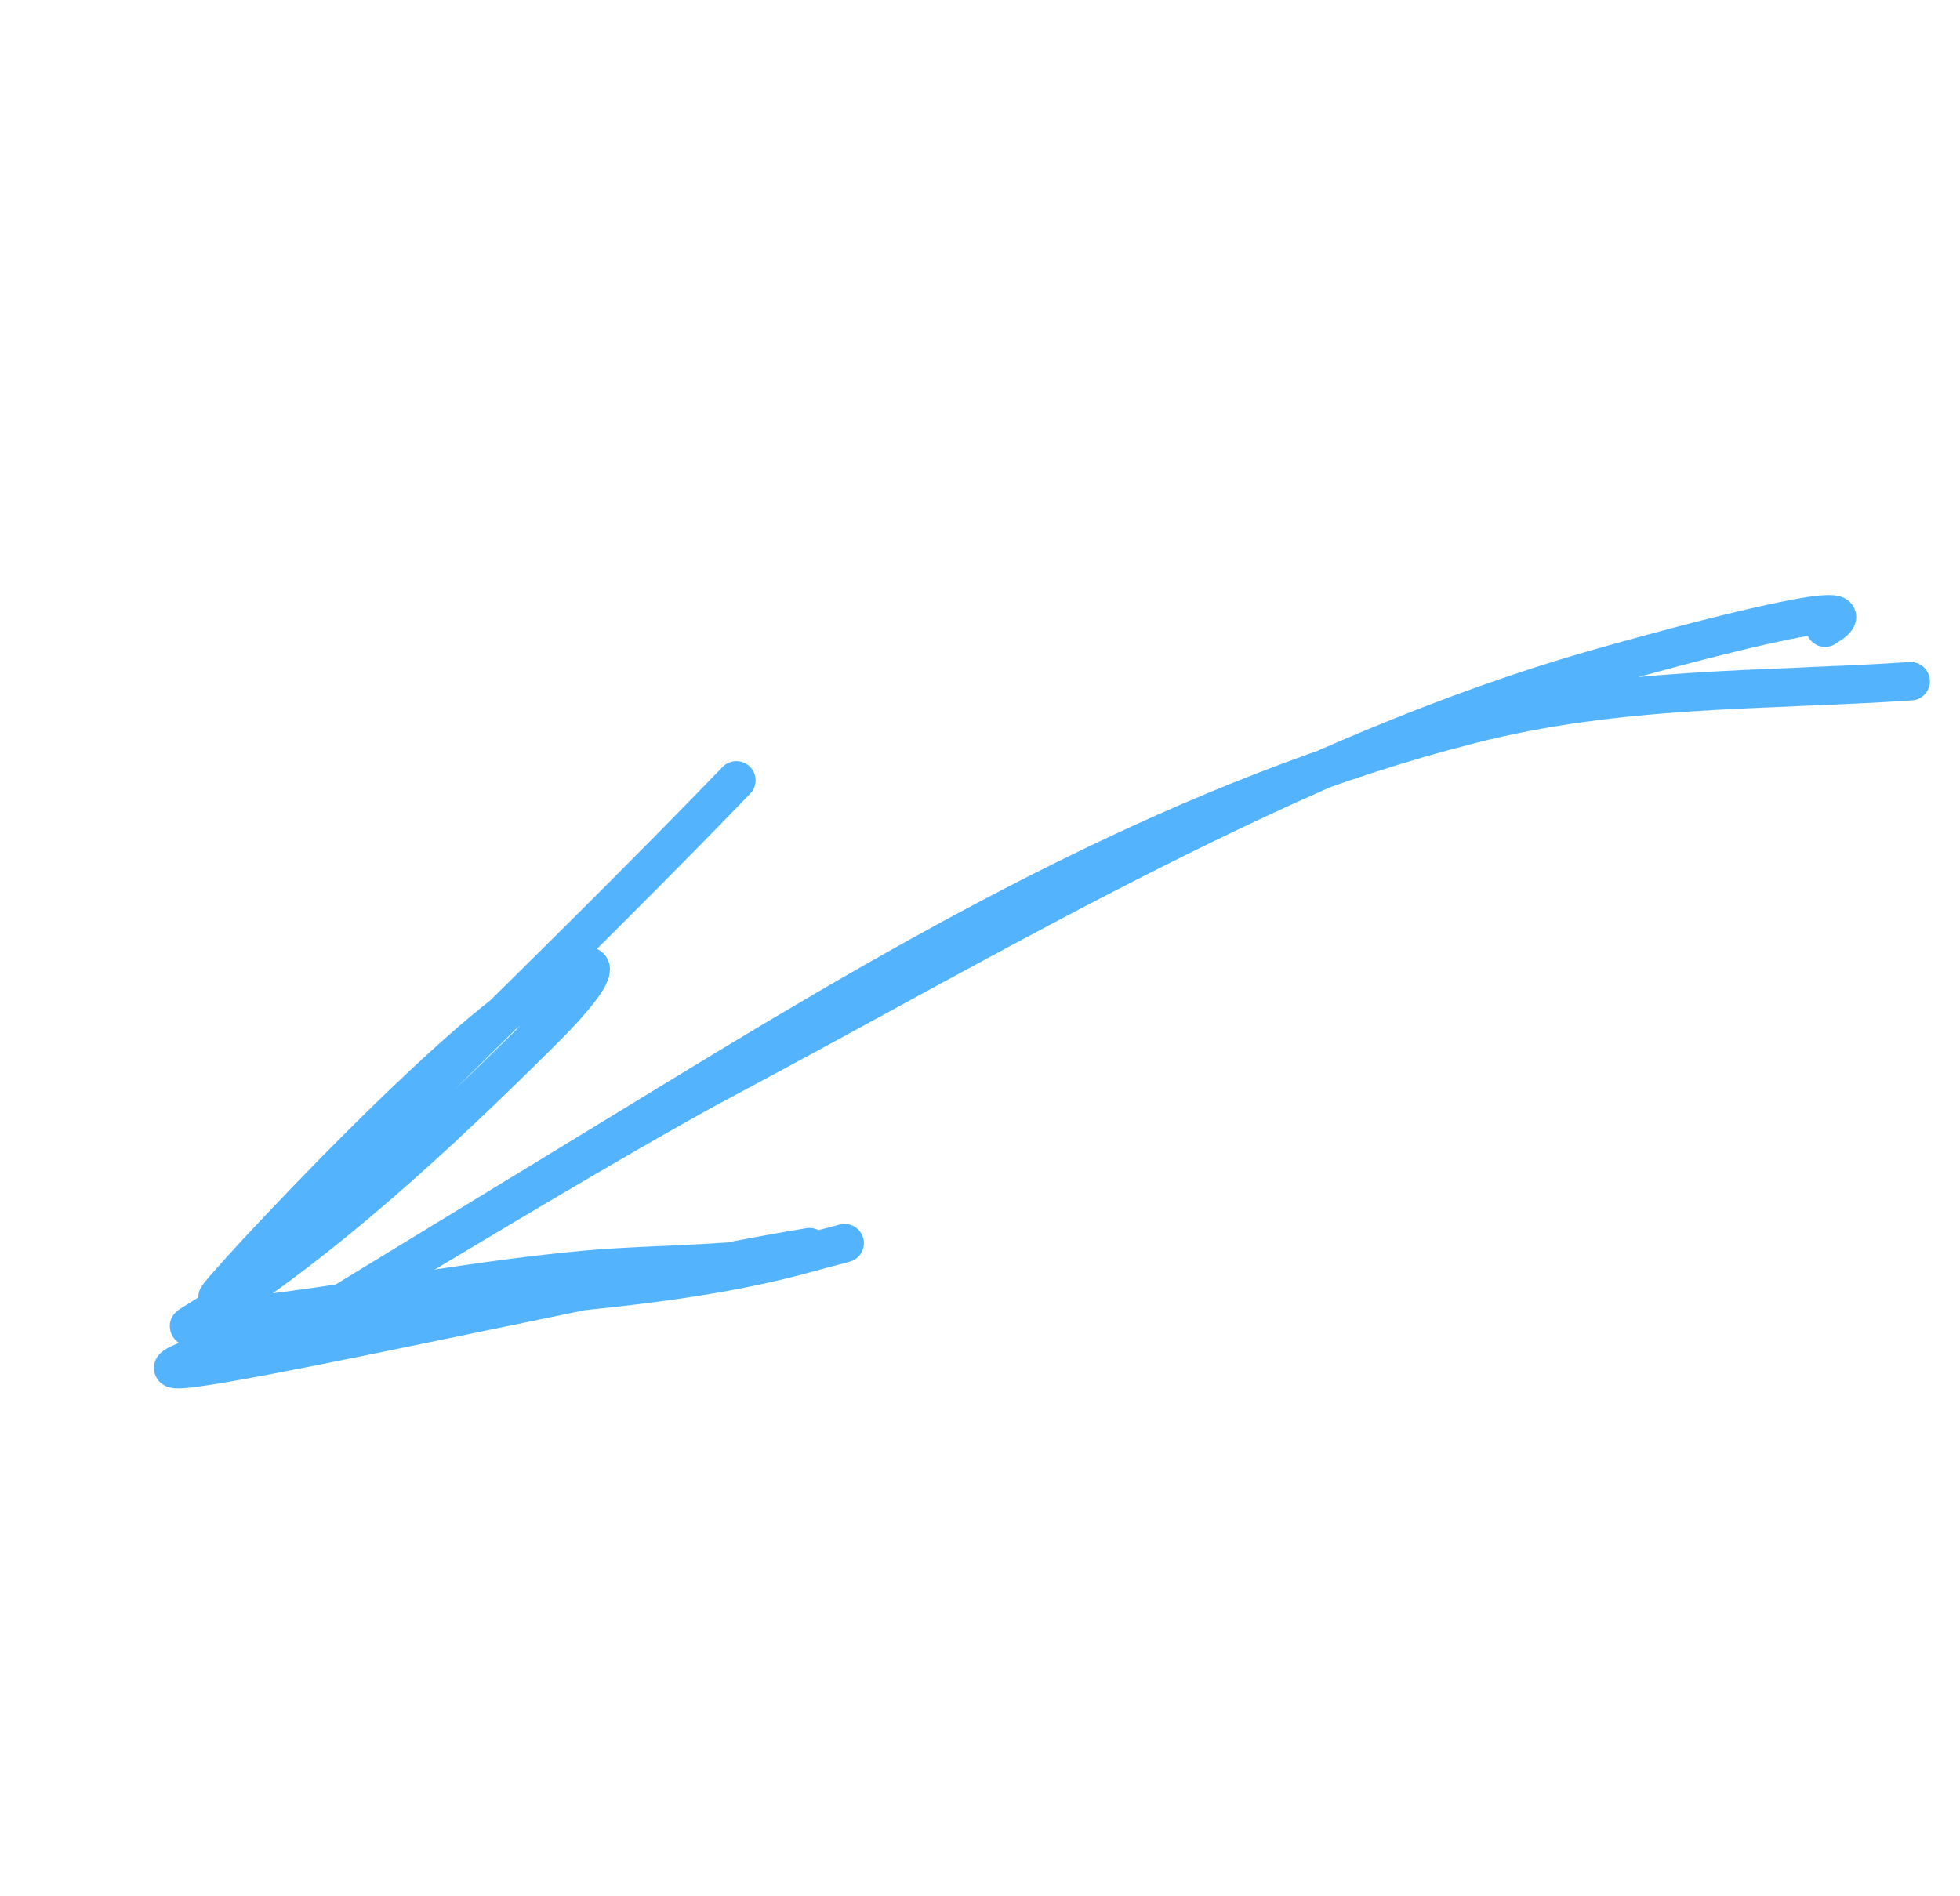 <?xml version="1.0" encoding="UTF-8"?> <svg xmlns="http://www.w3.org/2000/svg" width="93" height="90" viewBox="0 0 93 90" fill="none"> <path d="M90.659 32.334C83.466 32.805 76.889 32.57 69.775 34.382C56.523 37.757 44.275 44.733 32.694 51.799C27.092 55.217 21.49 58.635 15.888 62.054C9.867 65.727 27.908 54.653 34.134 51.339C47.454 44.25 61.327 35.842 75.943 31.688C79.413 30.702 89.676 27.912 86.597 29.791" stroke="#53B4FD" stroke-width="1.825" stroke-linecap="round"></path> <path d="M38.413 59.191C28.927 60.738 0.912 67.261 10.008 64.154C18.651 61.201 28.758 61.968 37.668 59.646C37.774 59.618 40.985 58.752 39.828 59.071C36.071 60.109 31.67 59.916 27.815 60.263C22.802 60.715 17.872 61.681 12.881 62.308C12.258 62.386 8.51 63.208 9.011 62.902C15.086 59.195 20.838 53.807 25.851 48.814C28.463 46.212 29.323 44.455 25.03 47.316C19.701 50.867 6.754 65.261 11.248 60.7C19.077 52.754 27.188 45.068 34.94 37.037" stroke="#53B4FD" stroke-width="1.825" stroke-linecap="round"></path> </svg> 